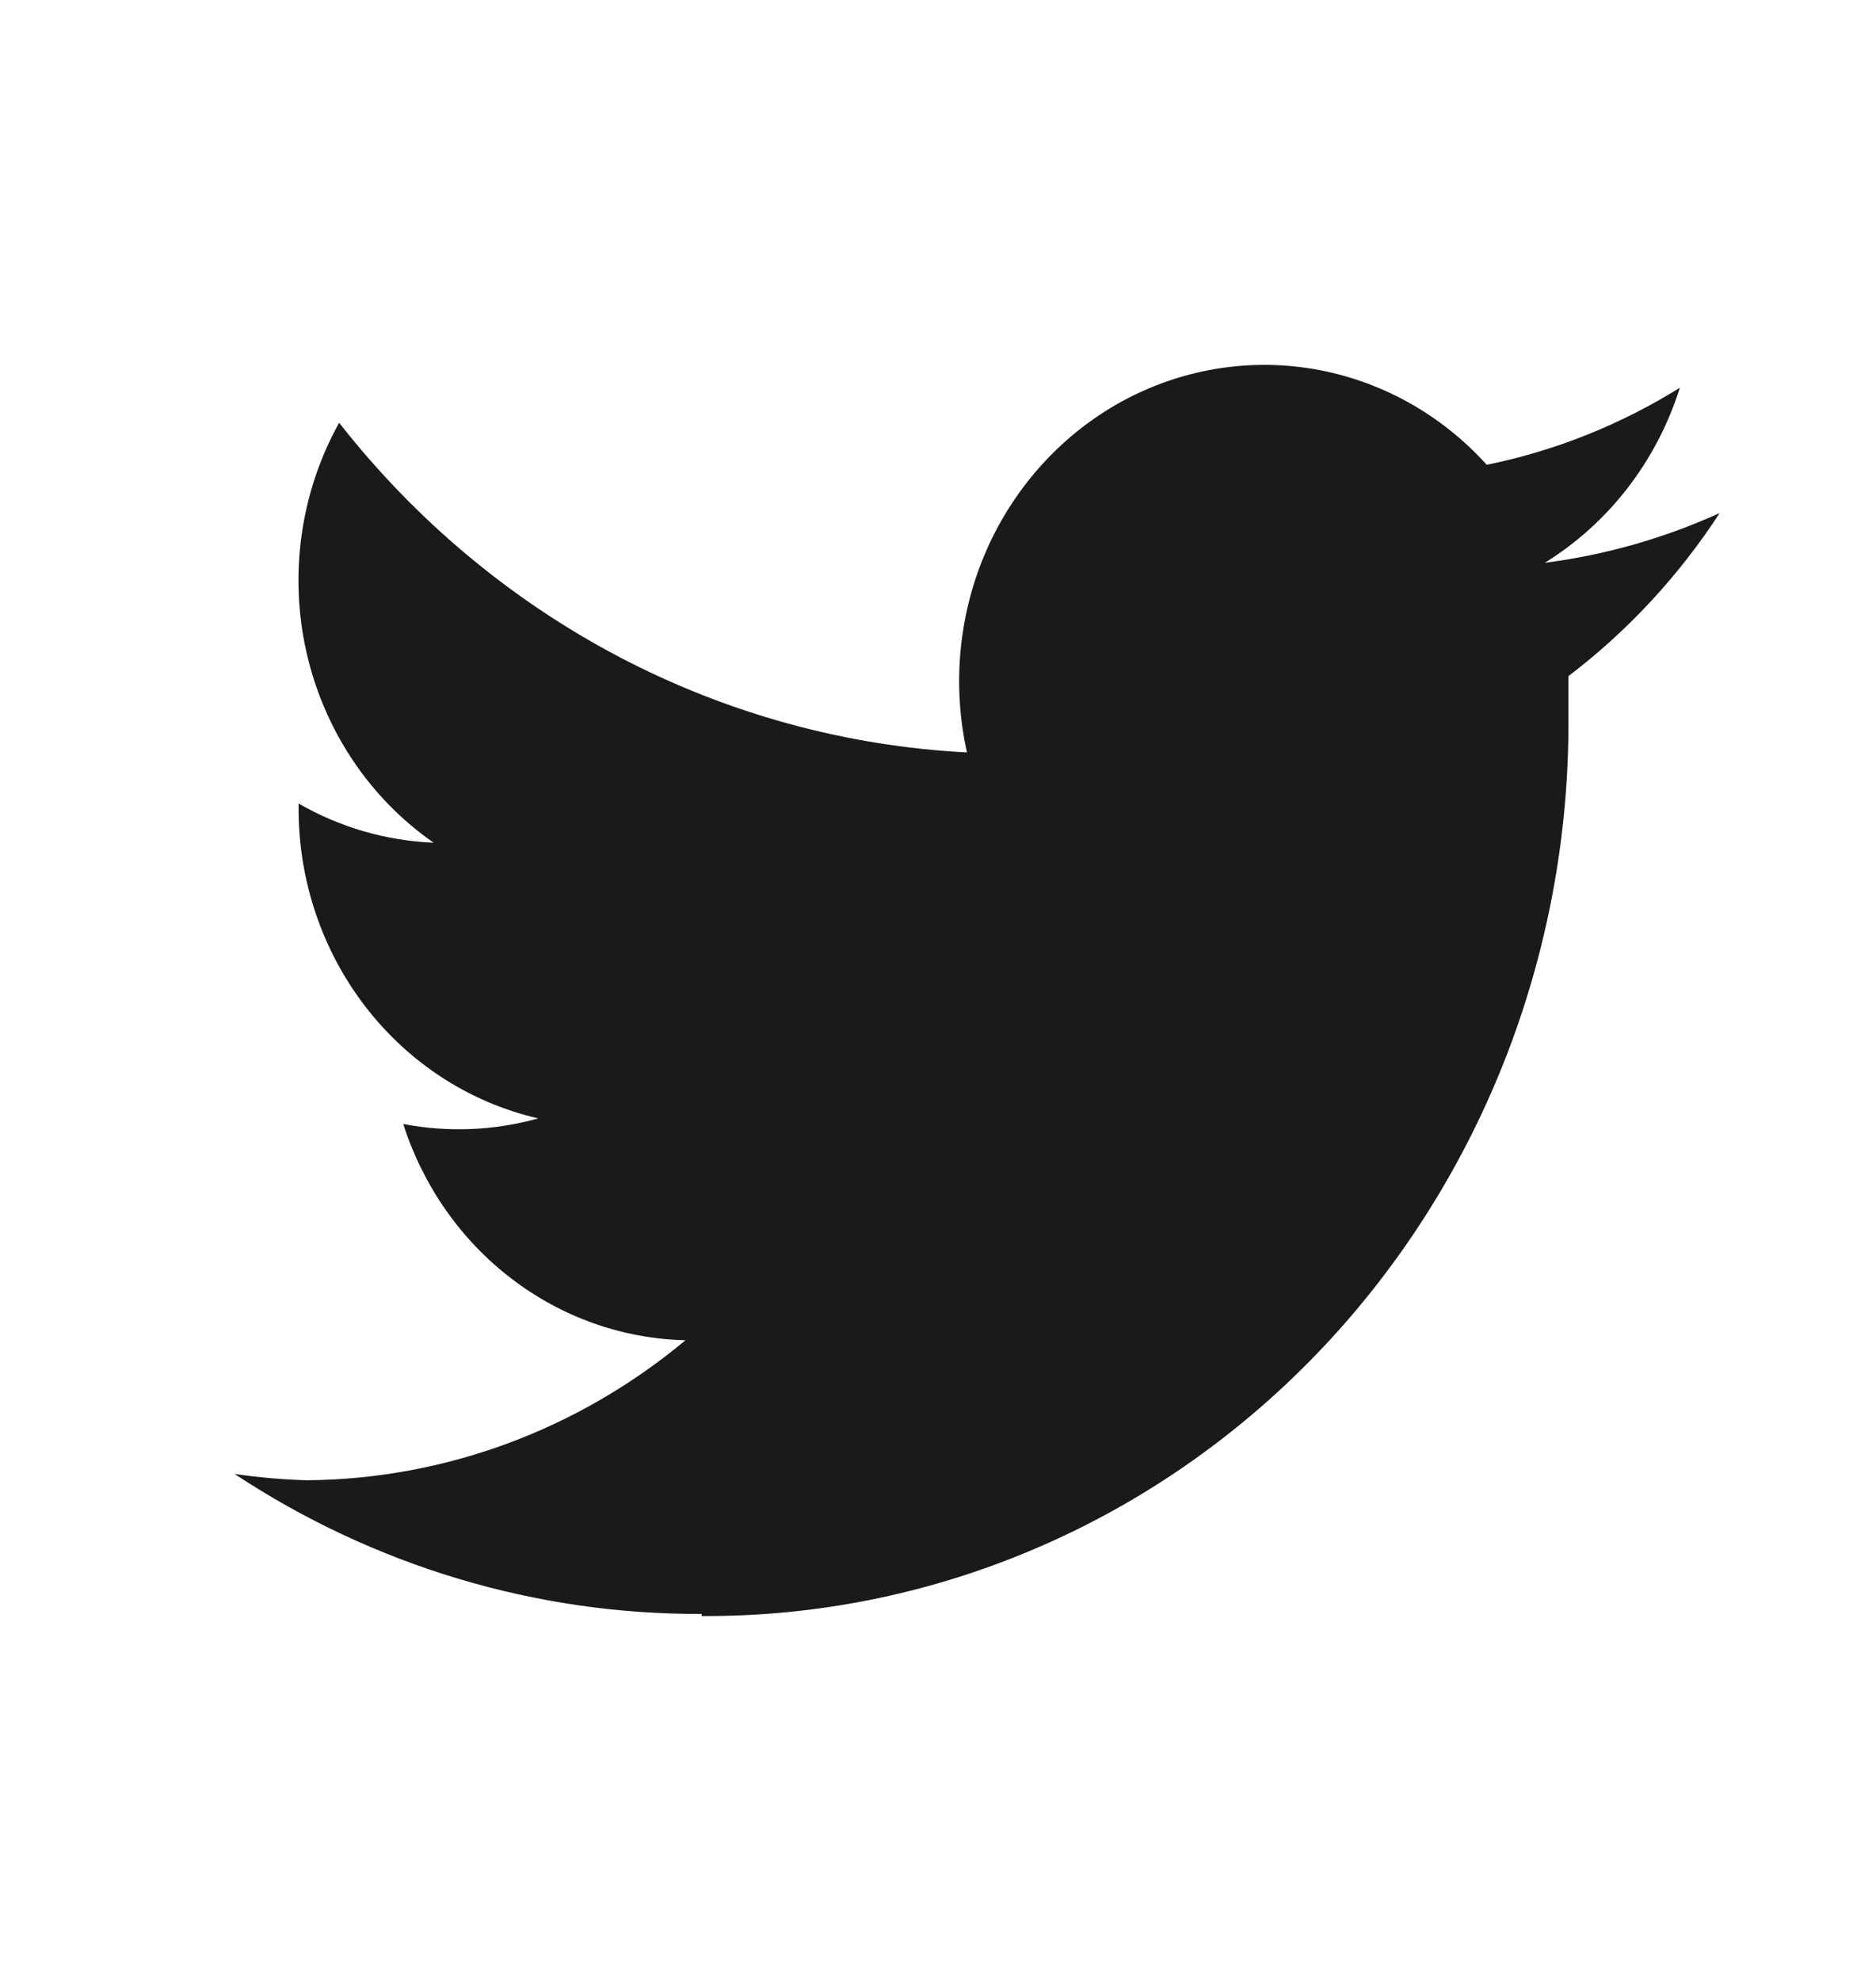 <svg width="18" height="19" viewBox="0 0 18 19" fill="none" xmlns="http://www.w3.org/2000/svg">
<path d="M6.732 15.5C7.826 15.507 8.911 15.289 9.923 14.858C10.935 14.428 11.855 13.793 12.629 12.991C13.402 12.19 14.014 11.237 14.43 10.188C14.845 9.139 15.056 8.015 15.049 6.881V6.485C15.616 6.054 16.107 5.525 16.5 4.921C15.966 5.163 15.401 5.324 14.822 5.398C15.436 5.019 15.896 4.423 16.118 3.719C15.546 4.075 14.919 4.325 14.265 4.458C13.825 3.971 13.242 3.649 12.607 3.54C11.972 3.432 11.32 3.543 10.752 3.857C10.184 4.172 9.732 4.671 9.465 5.278C9.199 5.885 9.133 6.567 9.278 7.217C8.116 7.157 6.979 6.845 5.941 6.301C4.903 5.756 3.988 4.991 3.254 4.055C2.884 4.72 2.772 5.506 2.94 6.254C3.109 7.002 3.545 7.656 4.161 8.083C3.706 8.064 3.263 7.936 2.865 7.707V7.74C2.861 8.435 3.087 9.111 3.506 9.655C3.924 10.198 4.51 10.577 5.165 10.727C4.742 10.845 4.3 10.863 3.869 10.781C4.059 11.374 4.421 11.892 4.906 12.263C5.39 12.634 5.974 12.841 6.577 12.855C5.546 13.715 4.266 14.188 2.943 14.198C2.711 14.191 2.48 14.171 2.25 14.137C3.589 15.021 5.145 15.487 6.732 15.48" fill="#1A1A1A"/>
</svg>
